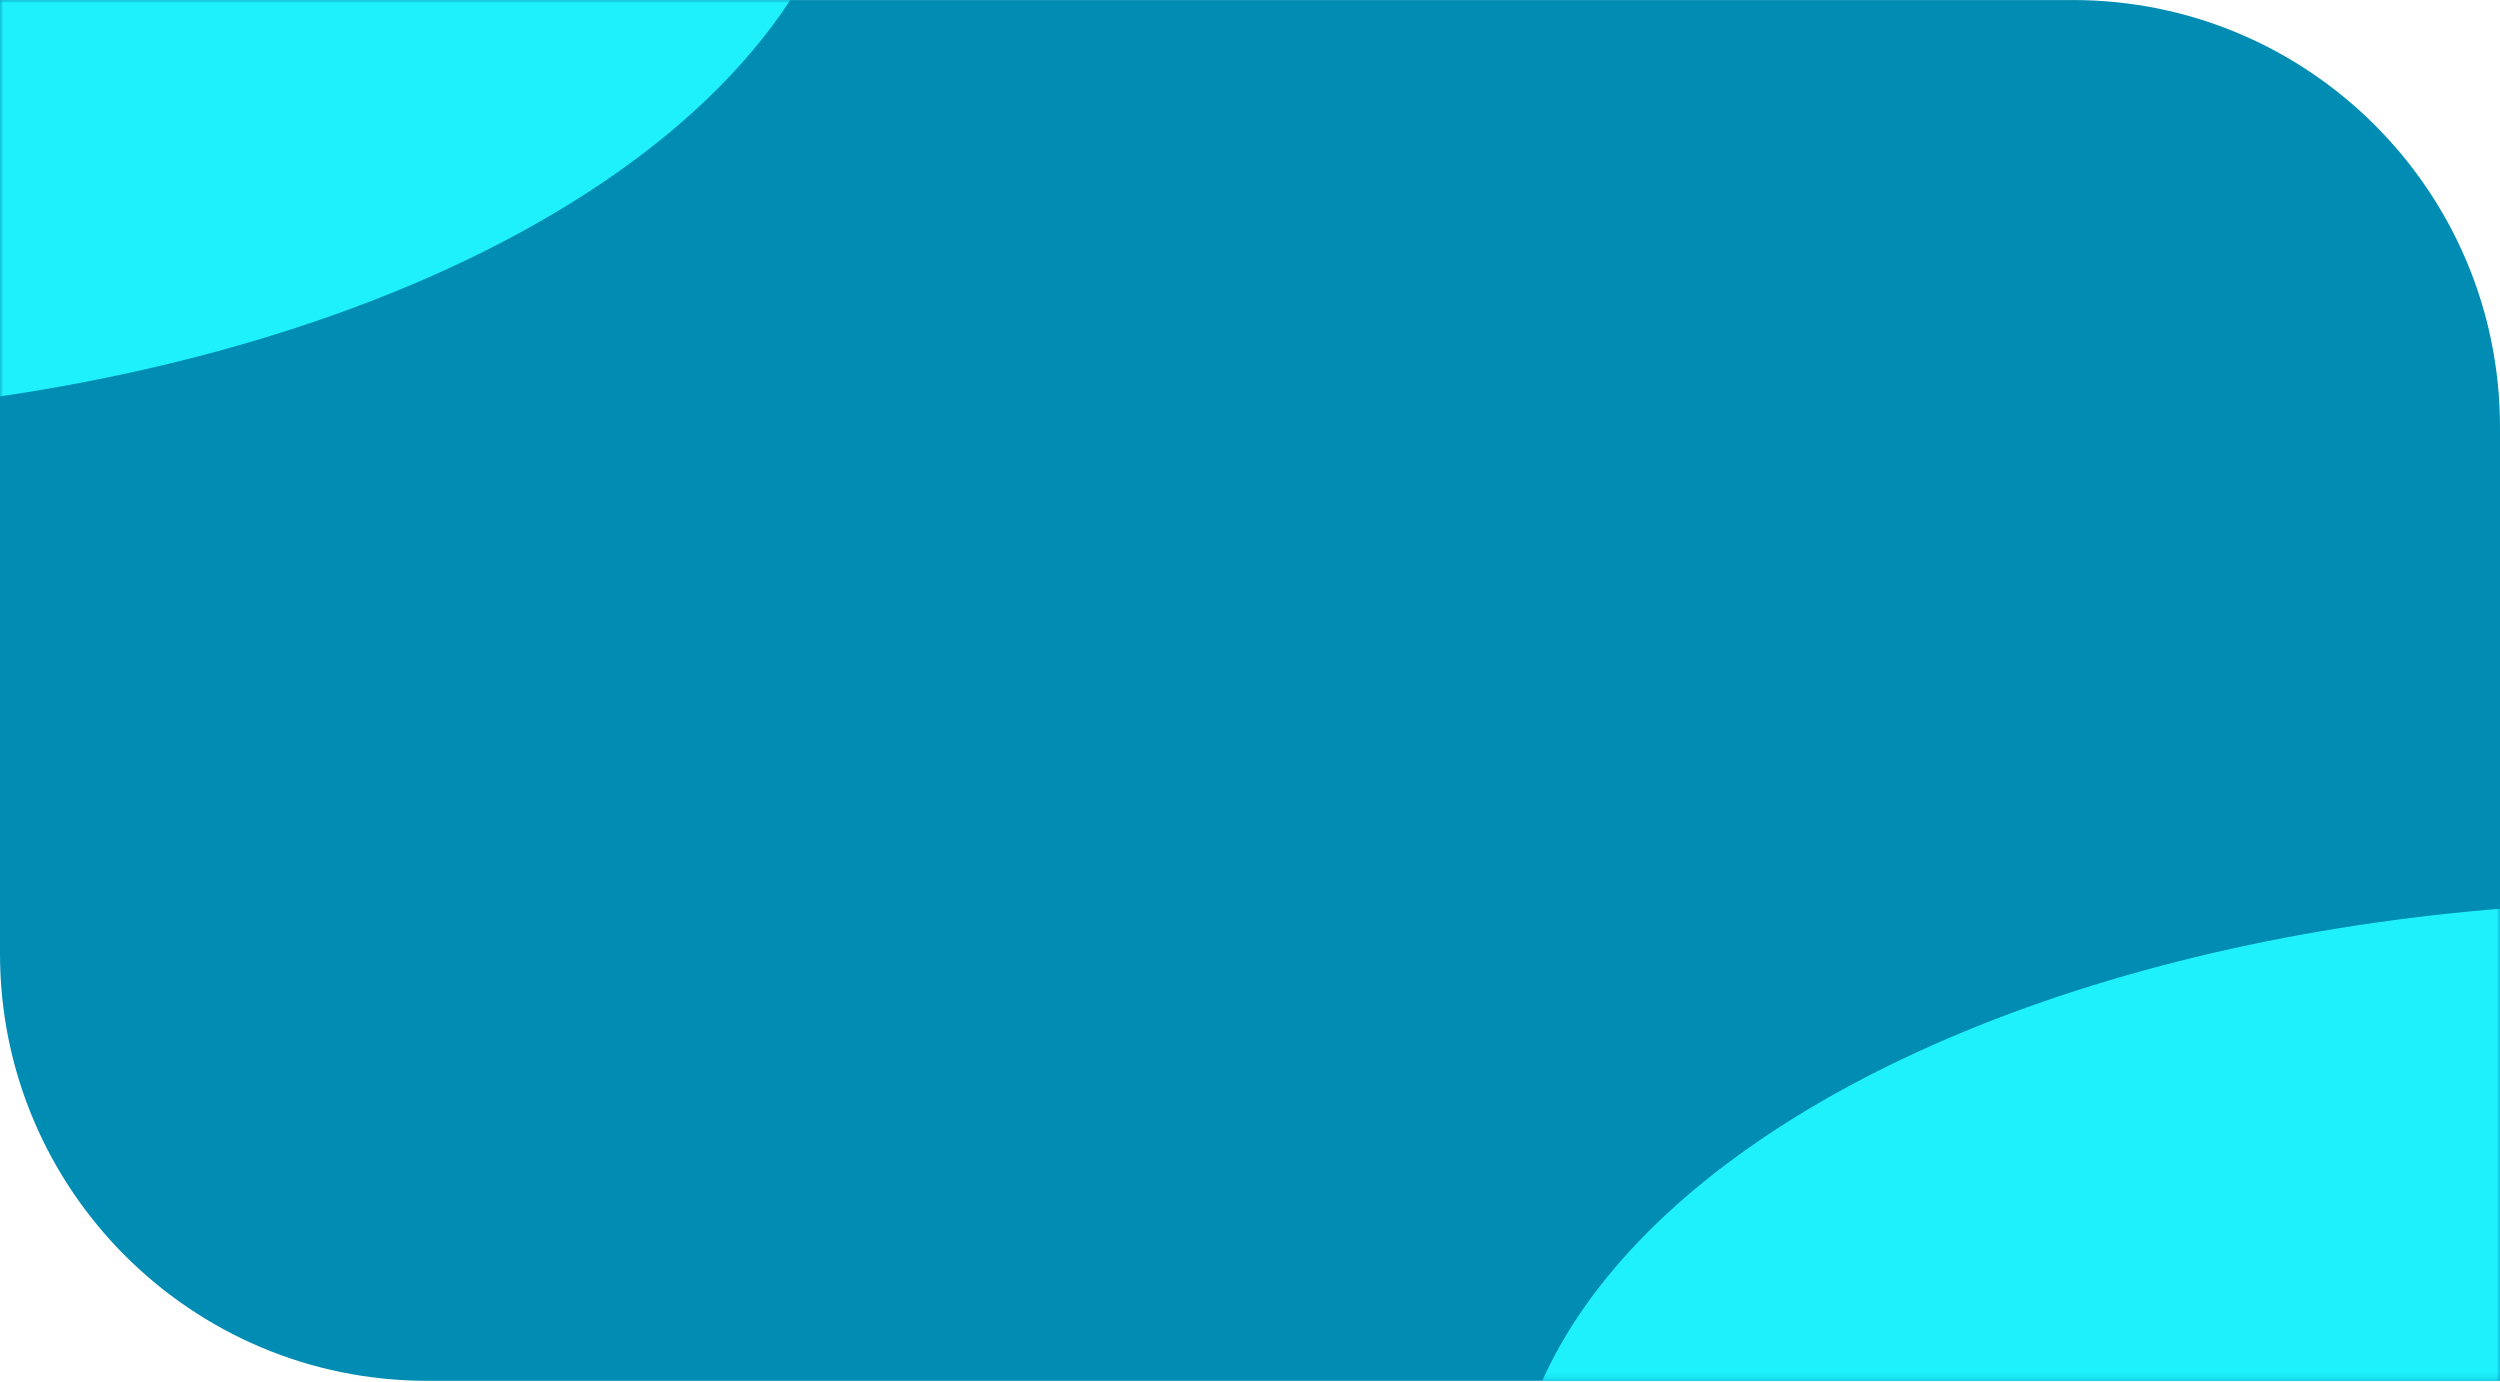 <?xml version="1.0" encoding="UTF-8"?> <svg xmlns="http://www.w3.org/2000/svg" width="380" height="210" viewBox="0 0 380 210" fill="none"><path d="M379.999 64.929C379.999 29.073 350.932 0.006 315.076 0.006H-0.001V144.959C-0.001 180.815 29.066 209.882 64.922 209.882H379.999V64.929Z" fill="#008CB3"></path><mask id="mask0_2647_1315" style="mask-type:alpha" maskUnits="userSpaceOnUse" x="-1" y="0" width="381" height="210"><path d="M379.999 64.929C379.999 29.073 350.932 0.006 315.076 0.006H-0.001V144.959C-0.001 180.815 29.066 209.882 64.922 209.882H379.999V64.929Z" fill="#008CB3"></path></mask><g mask="url(#mask0_2647_1315)"><g style="mix-blend-mode:screen" filter="url(#filter0_f_2647_1315)"><ellipse cx="177.049" cy="95.186" rx="177.049" ry="95.186" transform="matrix(-1 0 0 1 130.124 -126.717)" fill="#1EF1FC"></ellipse></g><g style="mix-blend-mode:screen" filter="url(#filter1_f_2647_1315)"><ellipse cx="177.049" cy="95.186" rx="177.049" ry="95.186" transform="matrix(-1 0 0 1 583.564 137.058)" fill="#1EF1FC"></ellipse></g></g><defs><filter id="filter0_f_2647_1315" x="-345.705" y="-248.448" width="597.559" height="433.834" filterUnits="userSpaceOnUse" color-interpolation-filters="sRGB"><feFlood flood-opacity="0" result="BackgroundImageFix"></feFlood><feBlend mode="normal" in="SourceGraphic" in2="BackgroundImageFix" result="shape"></feBlend><feGaussianBlur stdDeviation="60.866" result="effect1_foregroundBlur_2647_1315"></feGaussianBlur></filter><filter id="filter1_f_2647_1315" x="107.736" y="15.326" width="597.559" height="433.834" filterUnits="userSpaceOnUse" color-interpolation-filters="sRGB"><feFlood flood-opacity="0" result="BackgroundImageFix"></feFlood><feBlend mode="normal" in="SourceGraphic" in2="BackgroundImageFix" result="shape"></feBlend><feGaussianBlur stdDeviation="60.866" result="effect1_foregroundBlur_2647_1315"></feGaussianBlur></filter></defs></svg> 
